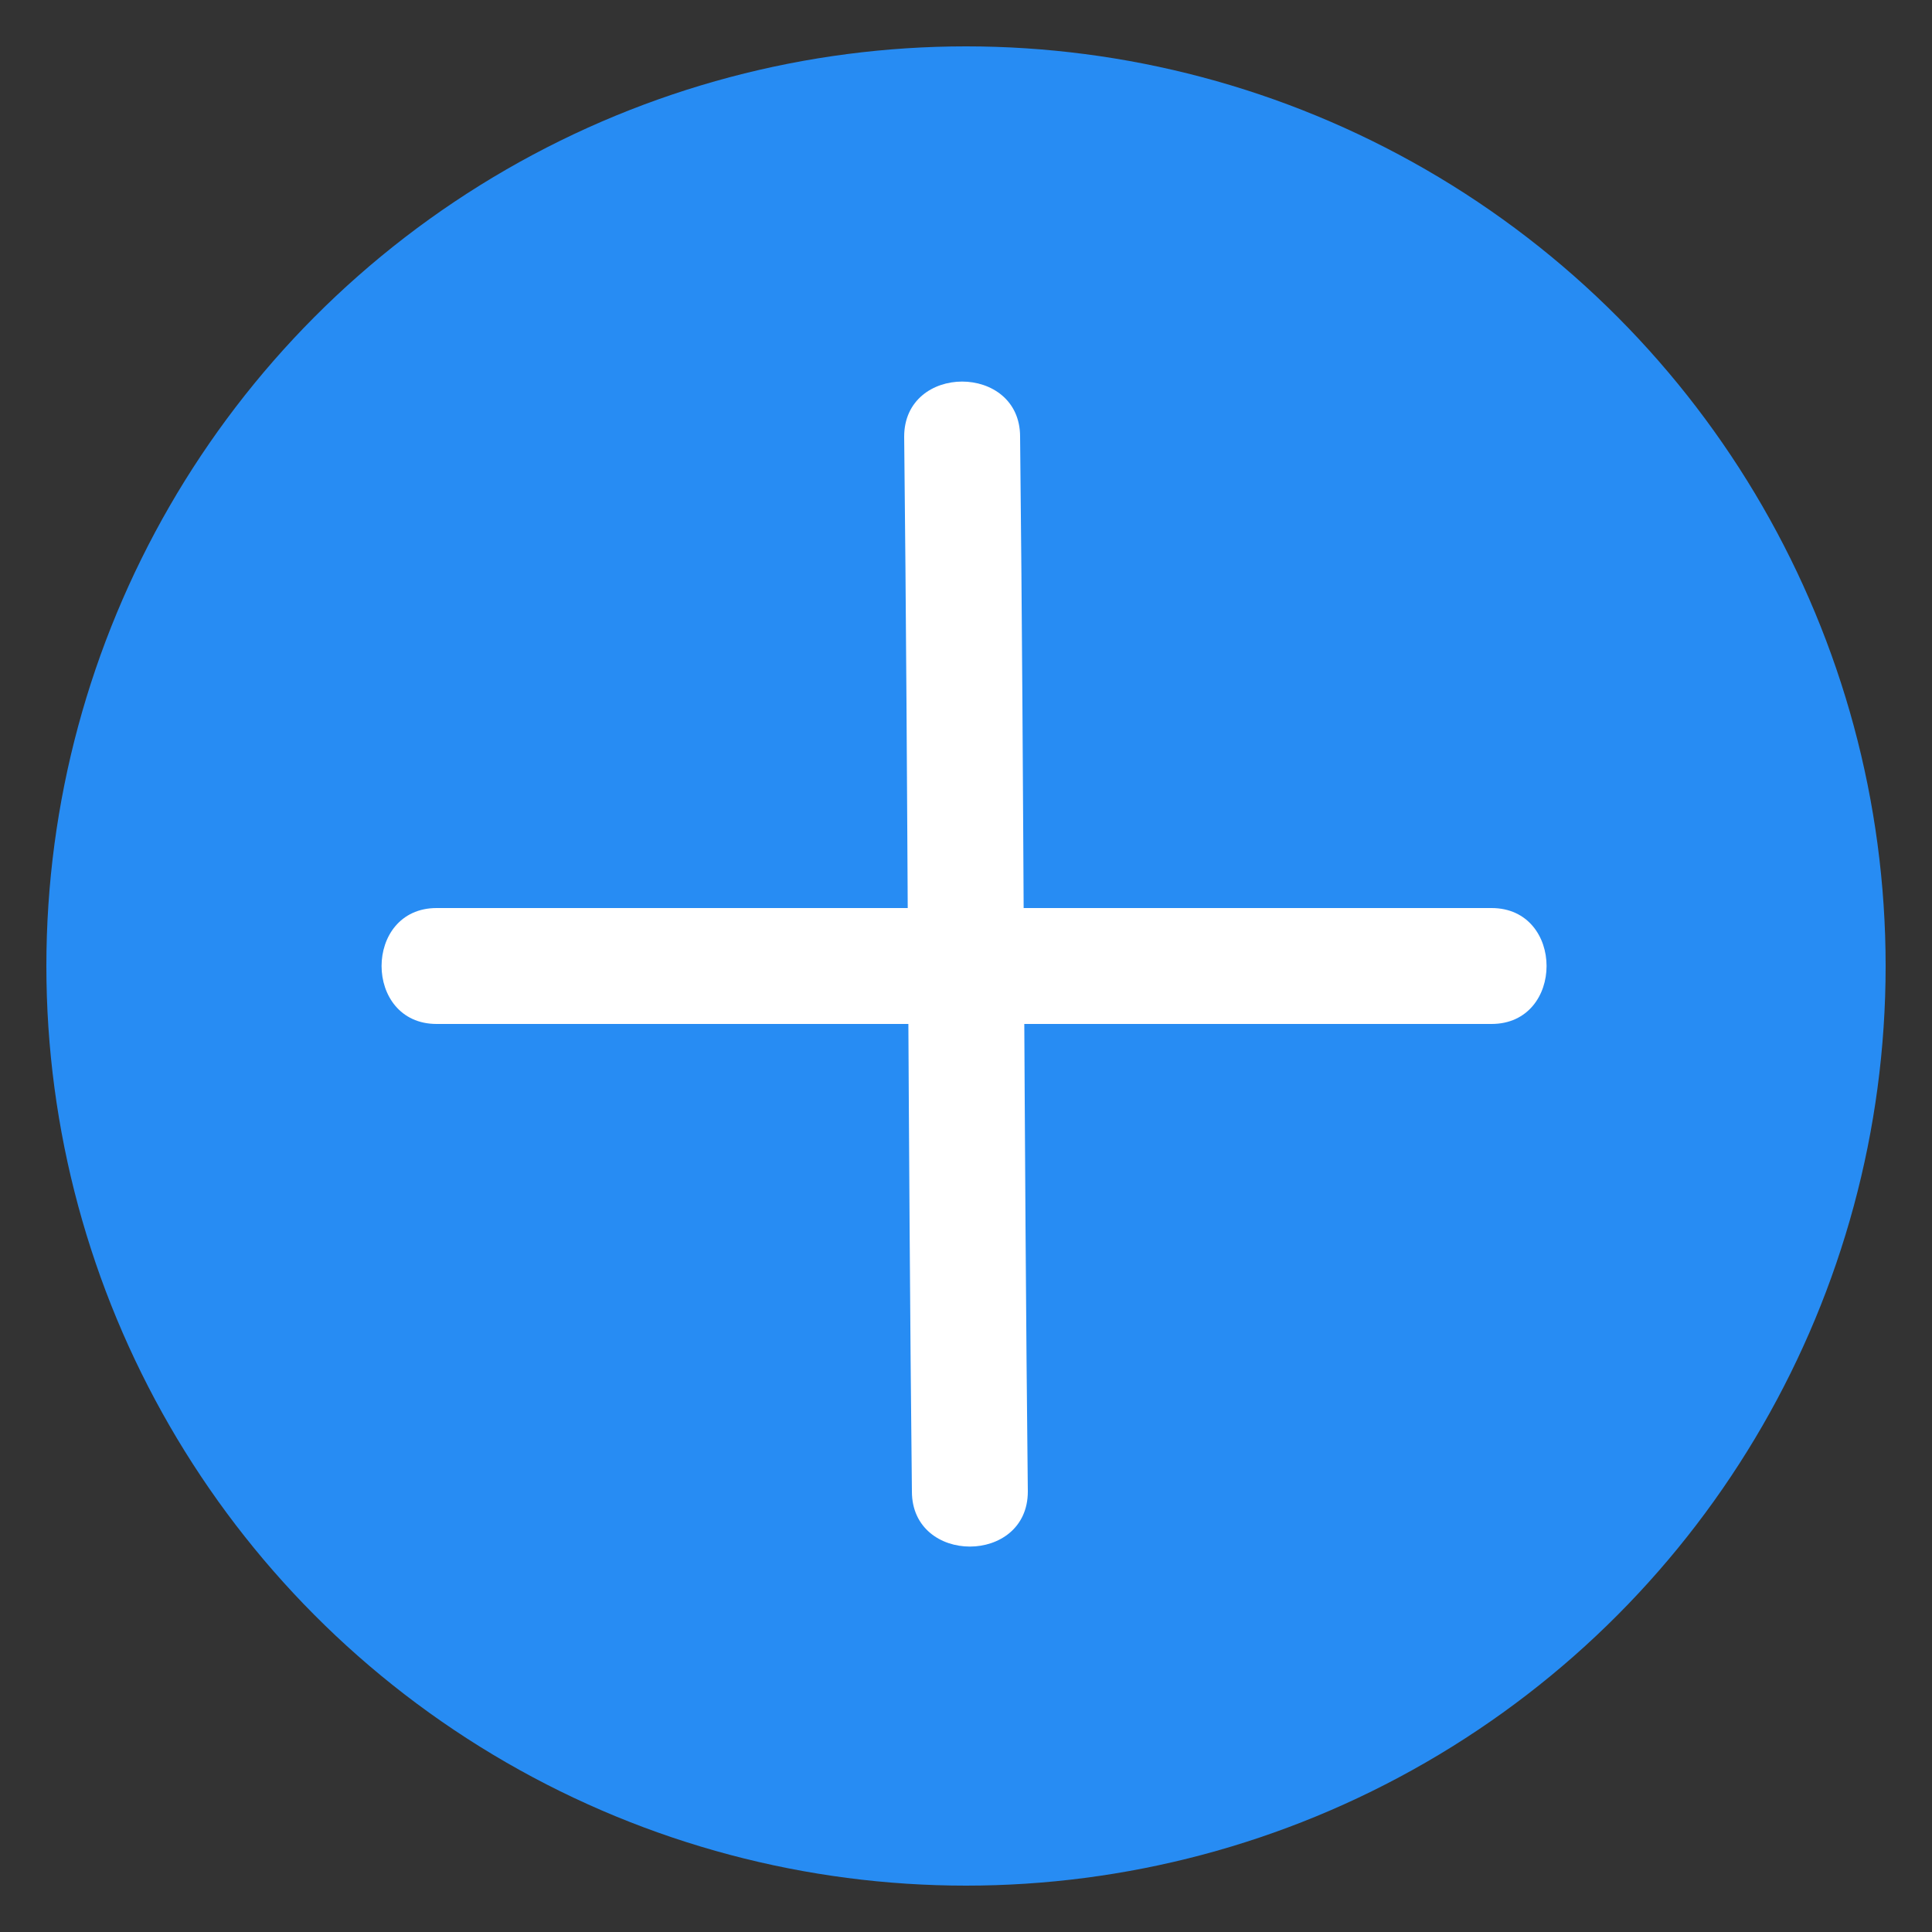 <?xml version="1.0" encoding="utf-8"?>
<!-- Generator: Adobe Illustrator 22.1.0, SVG Export Plug-In . SVG Version: 6.00 Build 0)  -->
<svg version="1.1" id="Layer_1" xmlns="http://www.w3.org/2000/svg" xmlns:xlink="http://www.w3.org/1999/xlink" x="0px" y="0px"
	 viewBox="0 0 50 50" style="enable-background:new 0 0 50 50;" xml:space="preserve">
<rect x="0" y="0" width="50" height="50" fill="#333333" stroke="none"/>
<style type="text/css">
	.st0{fill:#278CF3;}
	.st1{fill:#FFFFFF;}
</style>
<circle class="st0" cx="25" cy="25" r="23.8"/>
<g>
	<g>
		<path class="st1" d="M23.4,11.3c0.1,9.1,0.1,18.2,0.2,27.3c0,1.9,3,1.9,3,0c-0.1-9.1-0.1-18.2-0.2-27.3
			C26.4,9.4,23.4,9.4,23.4,11.3L23.4,11.3z"/>
	</g>
</g>
<g>
	<g>
		<path class="st1" d="M11.3,26.5c9.1,0,18.2,0,27.3,0c1.9,0,1.9-3,0-3c-9.1,0-18.2,0-27.3,0C9.4,23.5,9.4,26.5,11.3,26.5L11.3,26.5
			z"/>
	</g>
</g>
</svg>
